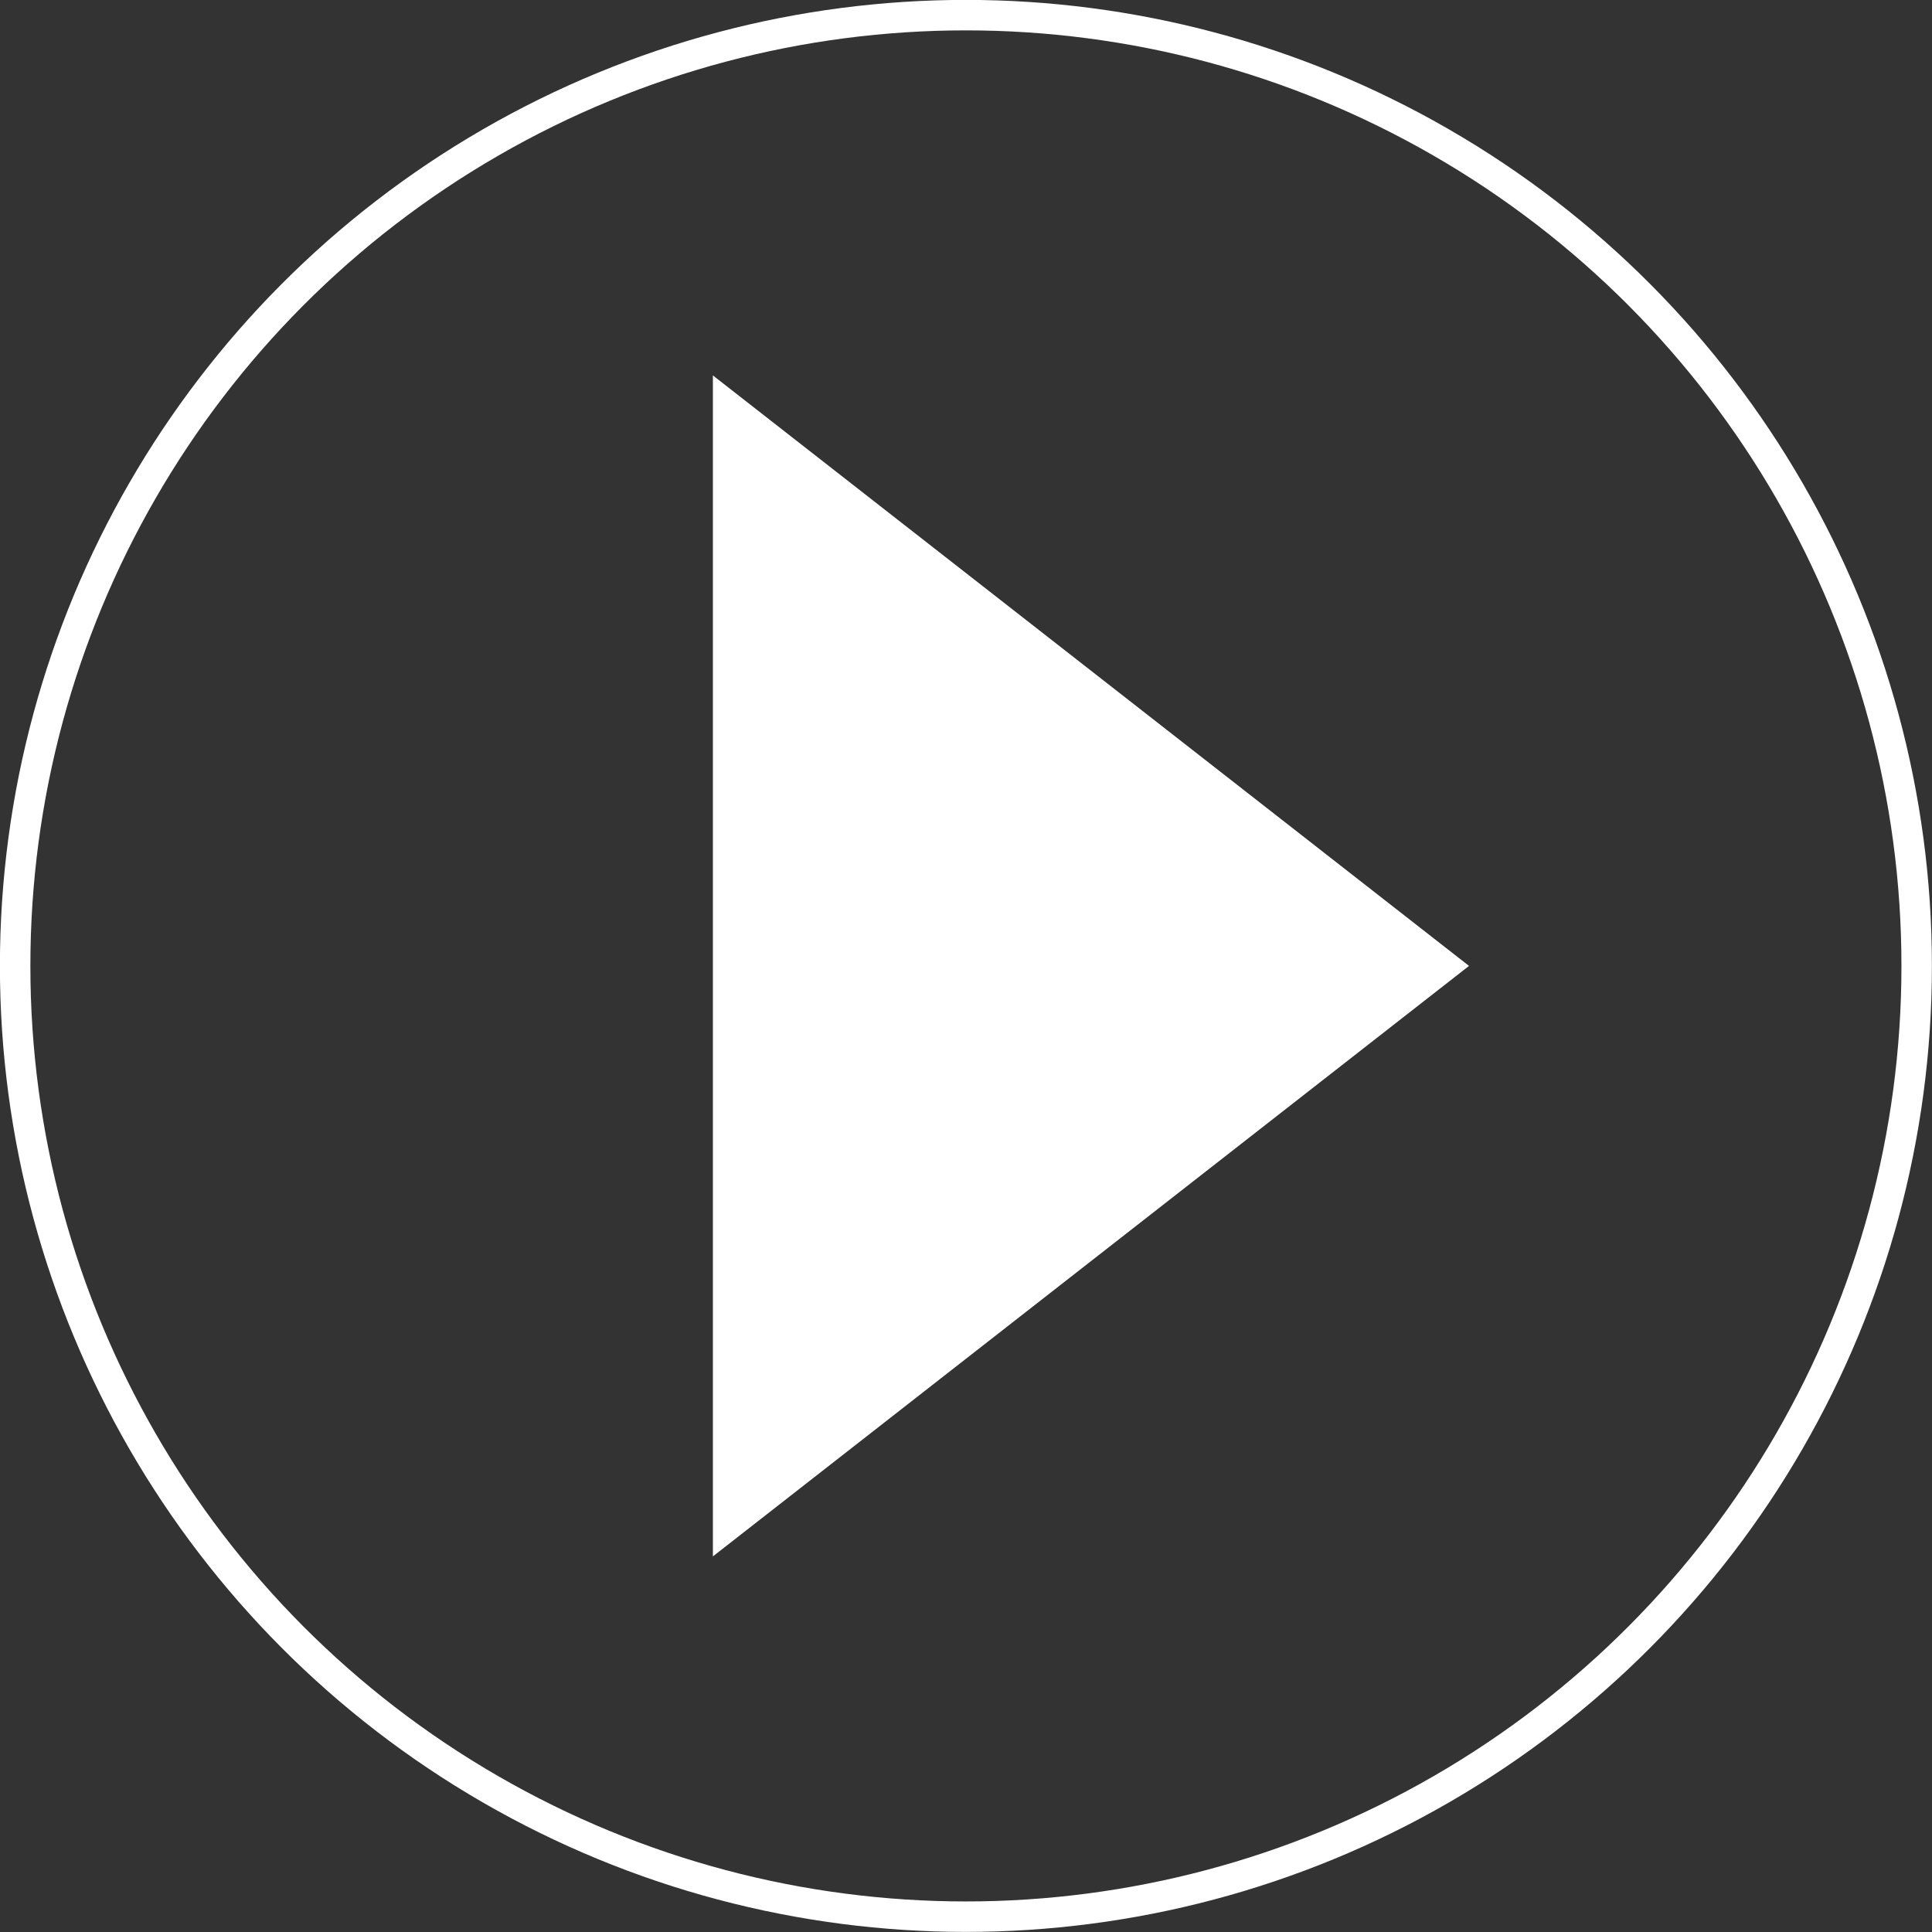 <?xml version="1.0" encoding="UTF-8"?>
<svg id="Layer_2" data-name="Layer 2" xmlns="http://www.w3.org/2000/svg" viewBox="0 0 105.91 105.91">
  <rect x="0" y="0" width="105.91" height="105.91" fill="#333333" stroke="none"/>
  <defs>
    <style>
      .cls-1 {
        fill: #fff;
      }

      .cls-2 {
        fill: none;
        stroke: #fff;
        stroke-miterlimit: 10;
        stroke-width: 1.67px;
      }
    </style>
  </defs>
  <g id="Layer_1-2" data-name="Layer 1">
    <g>
      <polygon class="cls-1" points="39.08 20.58 80.53 52.95 39.08 85.32 39.08 20.58"/>
      <circle class="cls-2" cx="52.95" cy="52.95" r="52.12"/>
    </g>
  </g>
</svg>